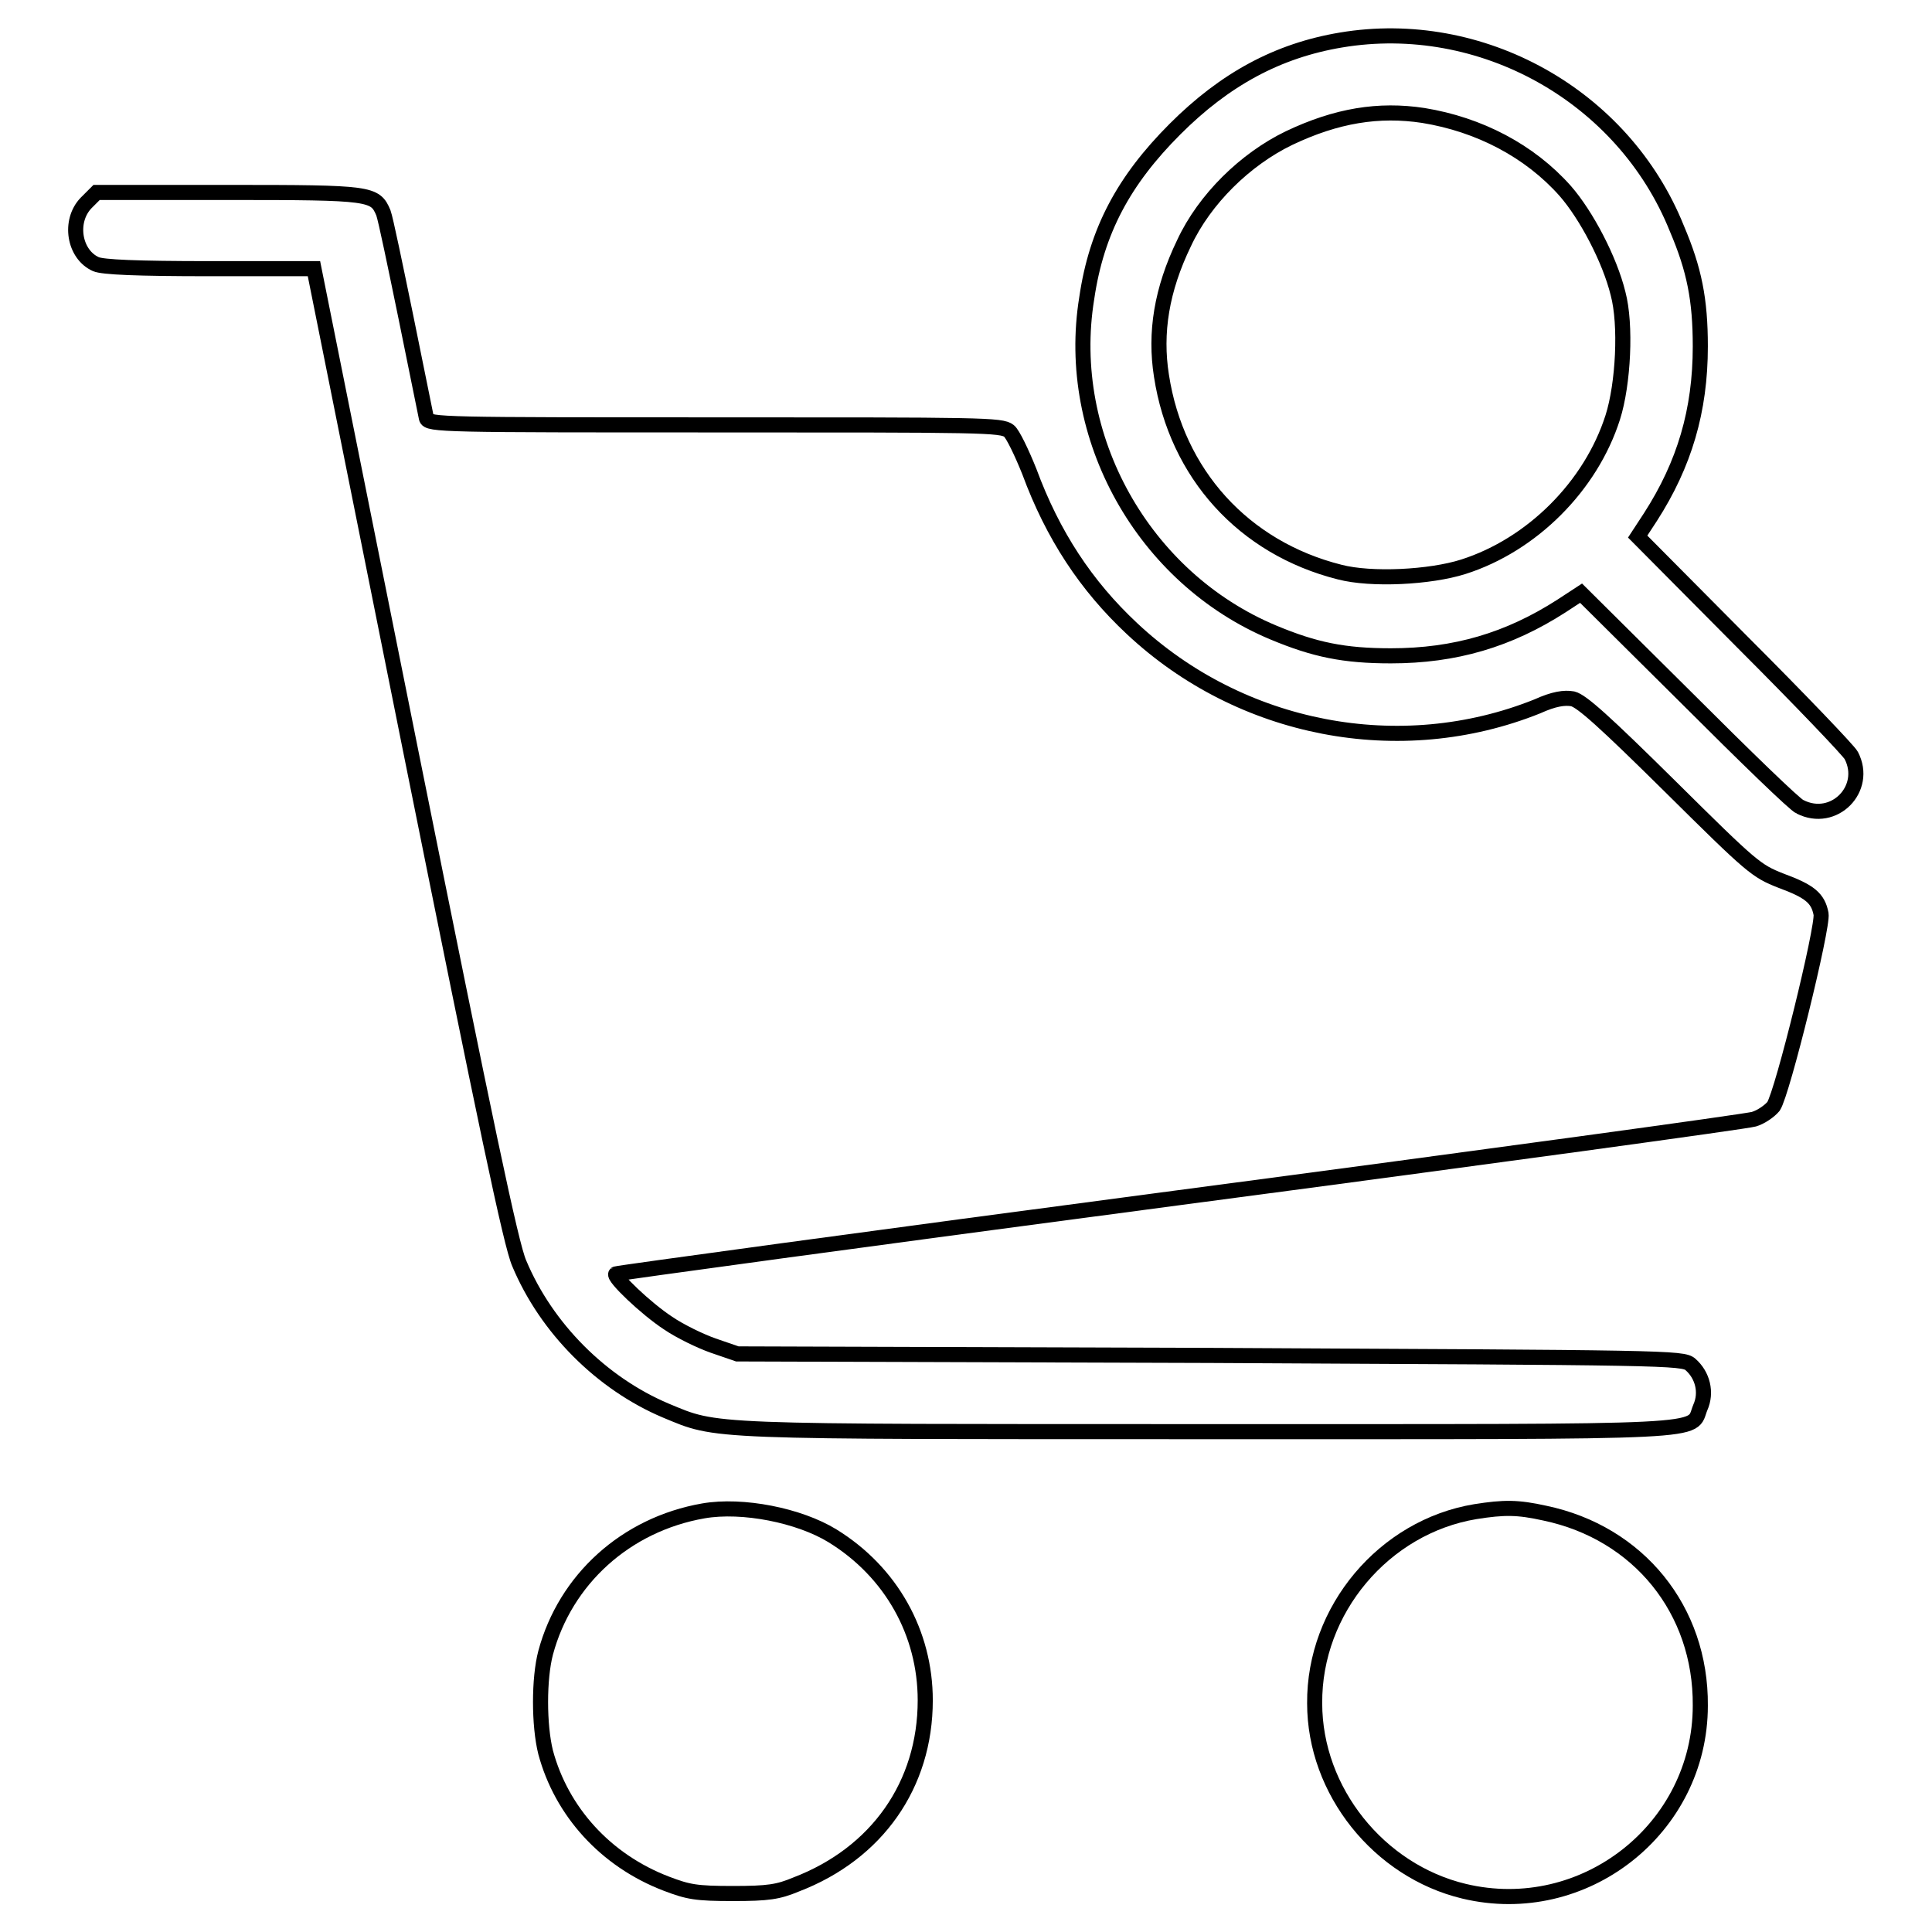<?xml version="1.0" encoding="utf-8"?>
<!-- Svg Vector Icons : http://www.onlinewebfonts.com/icon -->
<!DOCTYPE svg PUBLIC "-//W3C//DTD SVG 1.1//EN" "http://www.w3.org/Graphics/SVG/1.1/DTD/svg11.dtd">
<svg version="1.1" xmlns="http://www.w3.org/2000/svg" xmlns:xlink="http://www.w3.org/1999/xlink" x="0px" y="0px" viewBox="0 0 256 256" enable-background="new 0 0 256 256" xml:space="preserve">
<g><g><g><path stroke-width="2" fill-opacity="0" stroke="#000000"  d="M177.7,5.3c-8.4,1.4-15.4,5.2-22,11.8c-6.8,6.8-10.4,13.5-11.7,22.4c-3,18.4,7.5,37.1,24.7,44.3c5.5,2.3,9.4,3.1,15.6,3.1c8.5,0,15.6-2.1,22.6-6.6l2.6-1.7l14,13.9c7.7,7.7,14.4,14.2,15,14.4c4.5,2.3,9.1-2.4,6.8-6.8c-0.3-0.6-6.8-7.4-14.4-15l-13.9-14l1.7-2.6c4.5-7,6.6-14.1,6.6-22.6c0-6.2-0.8-10.2-3.1-15.6C215.1,12.6,196.2,2.2,177.7,5.3z M188.6,15.3c7.4,1.2,14.1,4.7,18.8,10c2.8,3.2,5.9,9.1,7,13.6c1.1,4.1,0.7,12-0.7,16.4c-2.9,9.1-10.7,16.9-19.8,19.8c-4.4,1.4-12.2,1.8-16.4,0.7c-12.7-3.2-21.6-13-23.6-26c-0.9-5.7,0-11.4,3-17.6c2.7-5.8,8.1-11.1,13.9-13.9C177.1,15.3,182.7,14.4,188.6,15.3z"/><path stroke-width="2" fill-opacity="0" stroke="#000000"  d="M11.4,26.9c-2.3,2.4-1.6,6.8,1.3,8.1c0.9,0.4,5.4,0.6,15.1,0.6h13.8l12.9,64.3c9.9,49.2,13.2,65,14.3,67.5c3.6,8.6,10.9,15.9,19.4,19.5c7,2.9,4.7,2.8,72,2.8c68.2,0,63.7,0.2,65.1-3.2c0.9-2,0.3-4.3-1.3-5.7c-1-0.9-3.3-0.9-63.7-1.2l-62.6-0.2l-3.2-1.1c-1.7-0.6-4.4-1.9-6-3c-2.9-1.9-7.3-6.1-6.9-6.5c0.1-0.1,33.7-4.7,74.6-10.1c40.9-5.4,75.2-10.1,76.2-10.4c1-0.3,2.1-1.1,2.6-1.7c1.2-1.8,6.6-23.8,6.3-25.5c-0.4-2.1-1.5-3-5.3-4.4c-3.3-1.3-3.8-1.7-14.7-12.5c-8.7-8.6-11.7-11.3-12.9-11.6c-1.1-0.2-2.5,0-4.7,1c-18.2,7.3-39.3,3.2-53.7-10.3c-6.1-5.7-10.5-12.4-13.6-20.8c-1-2.5-2.2-5-2.7-5.4c-1-0.8-3.6-0.8-39-0.8c-35.8,0-38,0-38.2-0.9c-0.1-0.4-1.3-6.5-2.7-13.3s-2.7-13.1-3-13.9c-1.1-2.6-1.6-2.7-20.4-2.7H12.8L11.4,26.9z"/><path stroke-width="2" fill-opacity="0" stroke="#000000"  d="M93.2,200.2c-10.3,1.8-18.3,9.1-20.9,18.8c-0.9,3.4-0.9,9.6,0,13.2c2.1,7.8,7.9,14.3,16,17.4c2.9,1.1,3.9,1.3,8.8,1.3c4.7,0,6-0.2,8.4-1.2c10.7-4.1,17.1-13.2,17.1-24.4c0-8.9-4.5-17-12.3-21.8C105.9,200.8,98.4,199.3,93.2,200.2z"/><path stroke-width="2" fill-opacity="0" stroke="#000000"  d="M195.5,200.3c-12.1,2-21.4,13-21.3,25.4c0,11.6,8.5,22.2,19.8,24.9c15.9,3.8,31.3-8.3,31.3-24.6c0.1-12.7-8.2-22.9-20.6-25.5C201.1,199.7,199.3,199.7,195.5,200.3z"/></g></g></g>
</svg>